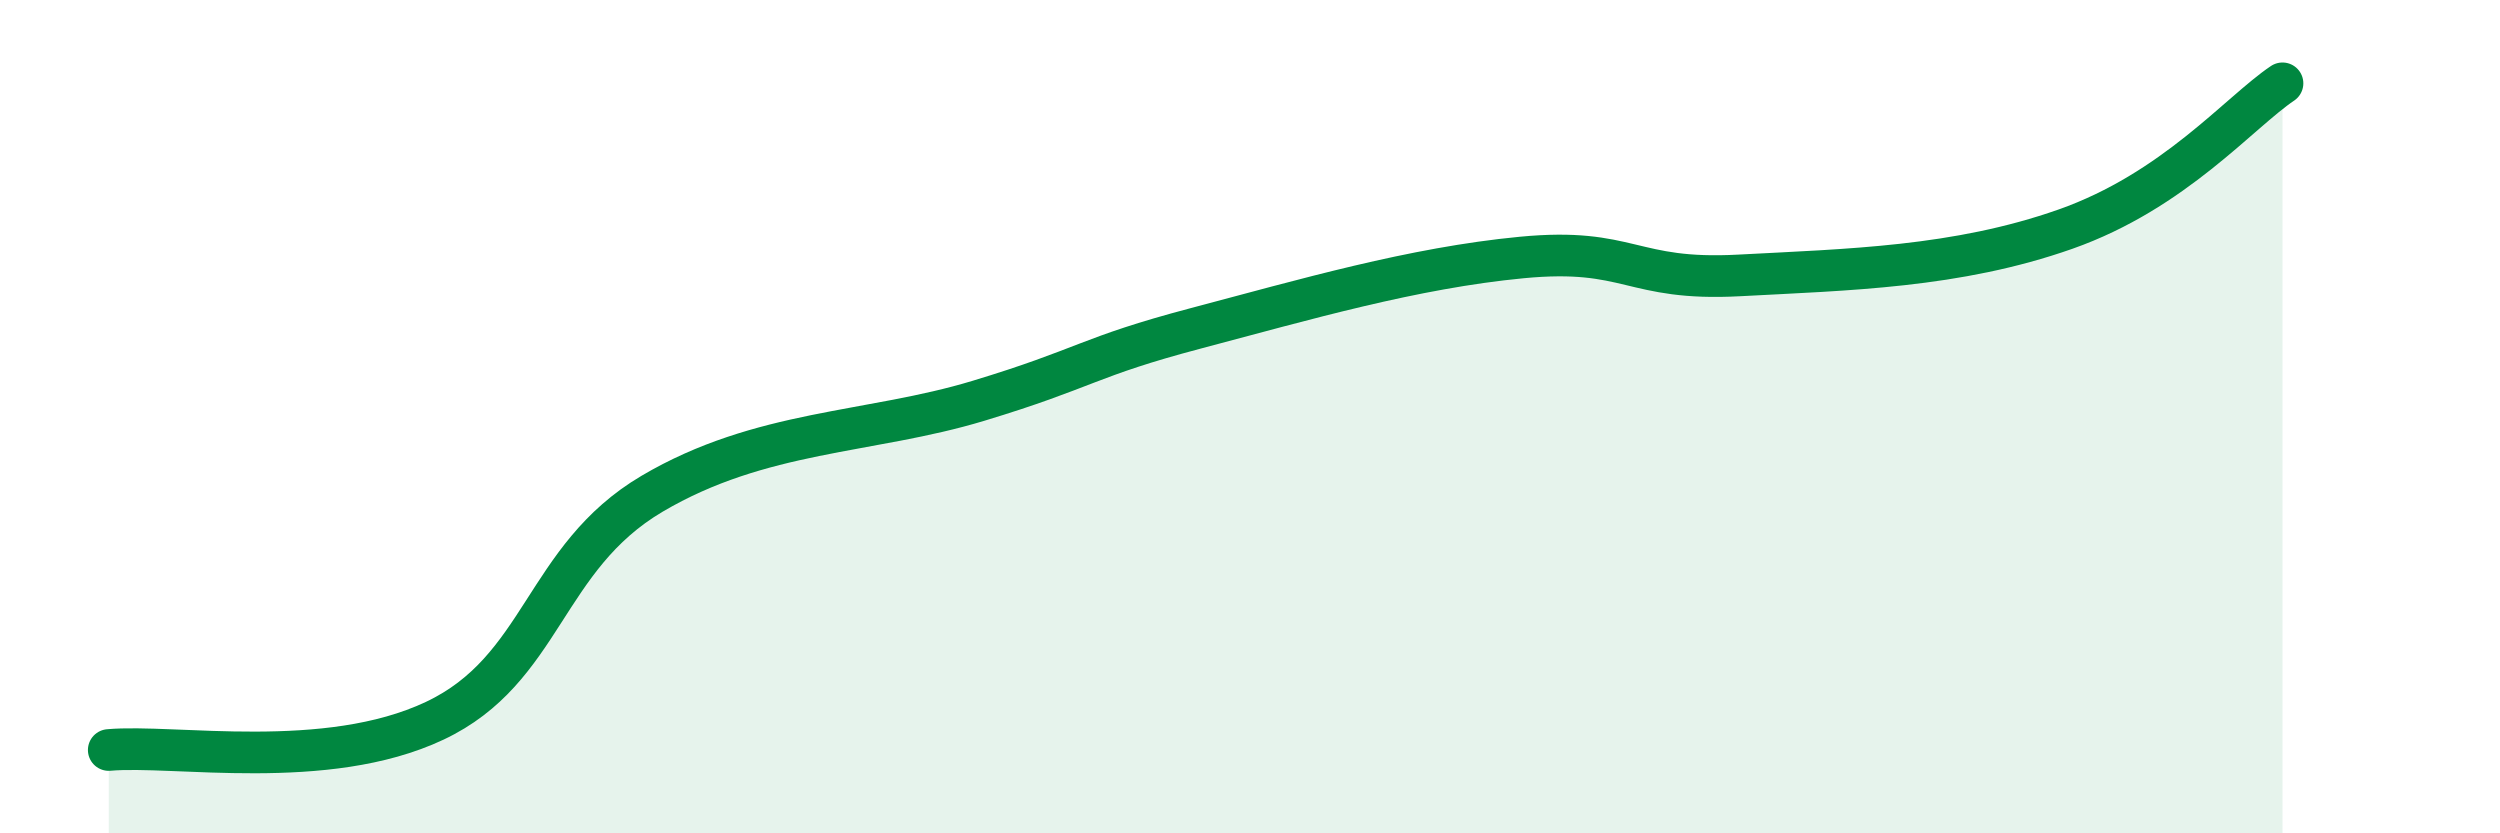 
    <svg width="60" height="20" viewBox="0 0 60 20" xmlns="http://www.w3.org/2000/svg">
      <path
        d="M 2.61,18 C 4.17,17.86 7.82,18.53 10.43,17.3 C 13.04,16.07 13.04,13.39 15.65,11.85 C 18.26,10.31 20.87,10.41 23.48,9.62 C 26.09,8.83 26.09,8.57 28.7,7.88 C 31.31,7.19 33.91,6.43 36.52,6.18 C 39.13,5.93 39.13,6.75 41.74,6.61 C 44.35,6.47 46.96,6.42 49.57,5.5 C 52.18,4.58 53.74,2.7 54.78,2L54.78 20L2.61 20Z"
        fill="#008740"
        opacity="0.1"
        stroke-linecap="round"
        stroke-linejoin="round"
      />
      <path
        d="M 2.61,18 C 4.17,17.86 7.82,18.53 10.43,17.3 C 13.04,16.07 13.04,13.39 15.65,11.85 C 18.26,10.31 20.87,10.41 23.48,9.62 C 26.09,8.83 26.09,8.57 28.7,7.88 C 31.31,7.19 33.91,6.43 36.52,6.18 C 39.13,5.93 39.13,6.75 41.74,6.61 C 44.35,6.47 46.96,6.42 49.57,5.5 C 52.18,4.58 53.74,2.7 54.78,2"
        stroke="#008740"
        stroke-width="1"
        fill="none"
        stroke-linecap="round"
        stroke-linejoin="round"
      />
    </svg>
  